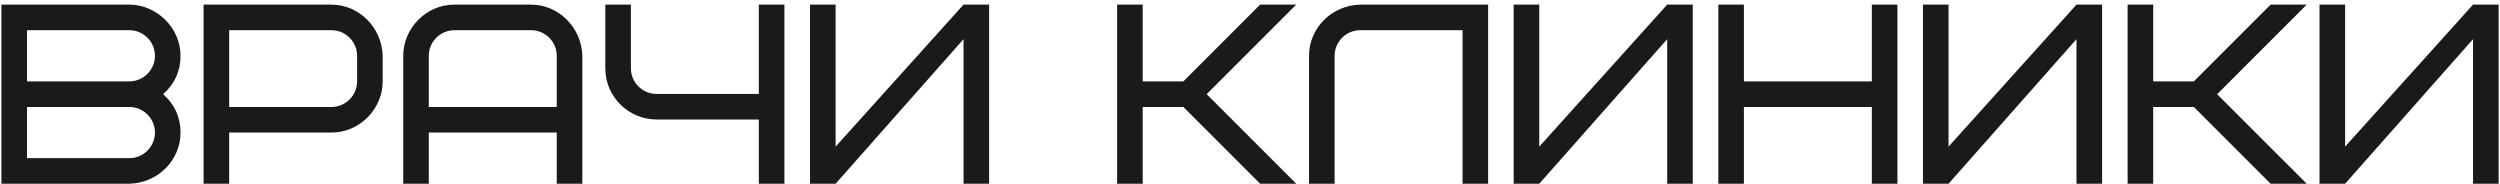 <?xml version="1.0" encoding="UTF-8"?> <svg xmlns="http://www.w3.org/2000/svg" width="381" height="28" viewBox="0 0 381 28" fill="none"><path d="M19.714 28H0.217V0.704H19.714C23.809 0.704 27.513 4.174 27.513 8.503C27.513 10.842 26.616 12.792 24.861 14.352C26.616 15.912 27.513 17.861 27.513 20.201C27.513 24.413 24.082 27.883 19.714 28ZM19.714 16.302H4.116V24.101H19.714C21.859 24.101 23.614 22.346 23.614 20.201C23.614 18.056 21.859 16.302 19.714 16.302ZM4.116 4.603V12.402H19.714C21.859 12.402 23.614 10.647 23.614 8.503C23.614 6.358 21.859 4.603 19.714 4.603H4.116ZM54.421 12.402V8.503C54.421 6.358 52.666 4.603 50.522 4.603H34.924V16.302H50.522C52.666 16.302 54.421 14.547 54.421 12.402ZM58.321 8.503V12.402C58.321 16.535 54.889 20.201 50.522 20.201H34.924V28H31.024V0.704H50.522C54.694 0.704 58.204 4.174 58.321 8.503ZM80.948 4.603H69.25C67.105 4.603 65.35 6.358 65.35 8.503V16.302H84.848V8.503C84.848 6.358 83.093 4.603 80.948 4.603ZM88.747 8.503V28H84.848V20.201H65.35V28H61.451V8.503C61.451 4.369 64.882 0.704 69.25 0.704H80.948C85.121 0.704 88.63 4.174 88.747 8.503ZM100.048 14.313H115.646V0.704H119.546V28H115.646V18.212H100.048C95.876 18.212 92.249 14.82 92.249 10.413V0.704H96.149V10.413C96.149 12.558 97.904 14.313 100.048 14.313ZM123.447 28V0.704H127.346V22.346L146.844 0.704H150.743V28H146.844V5.968L127.346 28H123.447ZM197.545 0.704L183.897 14.352L197.545 28H192.047L180.348 16.302H174.148V28H170.249V0.704H174.148V12.402H180.348L192.047 0.704H197.545ZM207.294 0.704H226.791V28H222.892V4.603H207.294C205.149 4.603 203.394 6.358 203.394 8.503V28H199.495V8.503C199.495 4.291 202.926 0.82 207.294 0.704ZM230.683 28V0.704H234.583V22.346L254.08 0.704H257.98V28H254.08V5.968L234.583 28H230.683ZM265.771 0.704V12.402H285.268V0.704H289.168V28H285.268V16.302H265.771V28H261.872V0.704H265.771ZM293.06 28V0.704H296.959V22.346L316.457 0.704H320.356V28H316.457V5.968L296.959 28H293.06ZM351.545 0.704L337.896 14.352L351.545 28H346.046L334.348 16.302H328.148V28H324.248V0.704H328.148V12.402H334.348L346.046 0.704H351.545ZM353.494 28V0.704H357.394V22.346L376.891 0.704H380.791V28H376.891V5.968L357.394 28H353.494Z" fill="#1A1A1A"></path></svg> 
